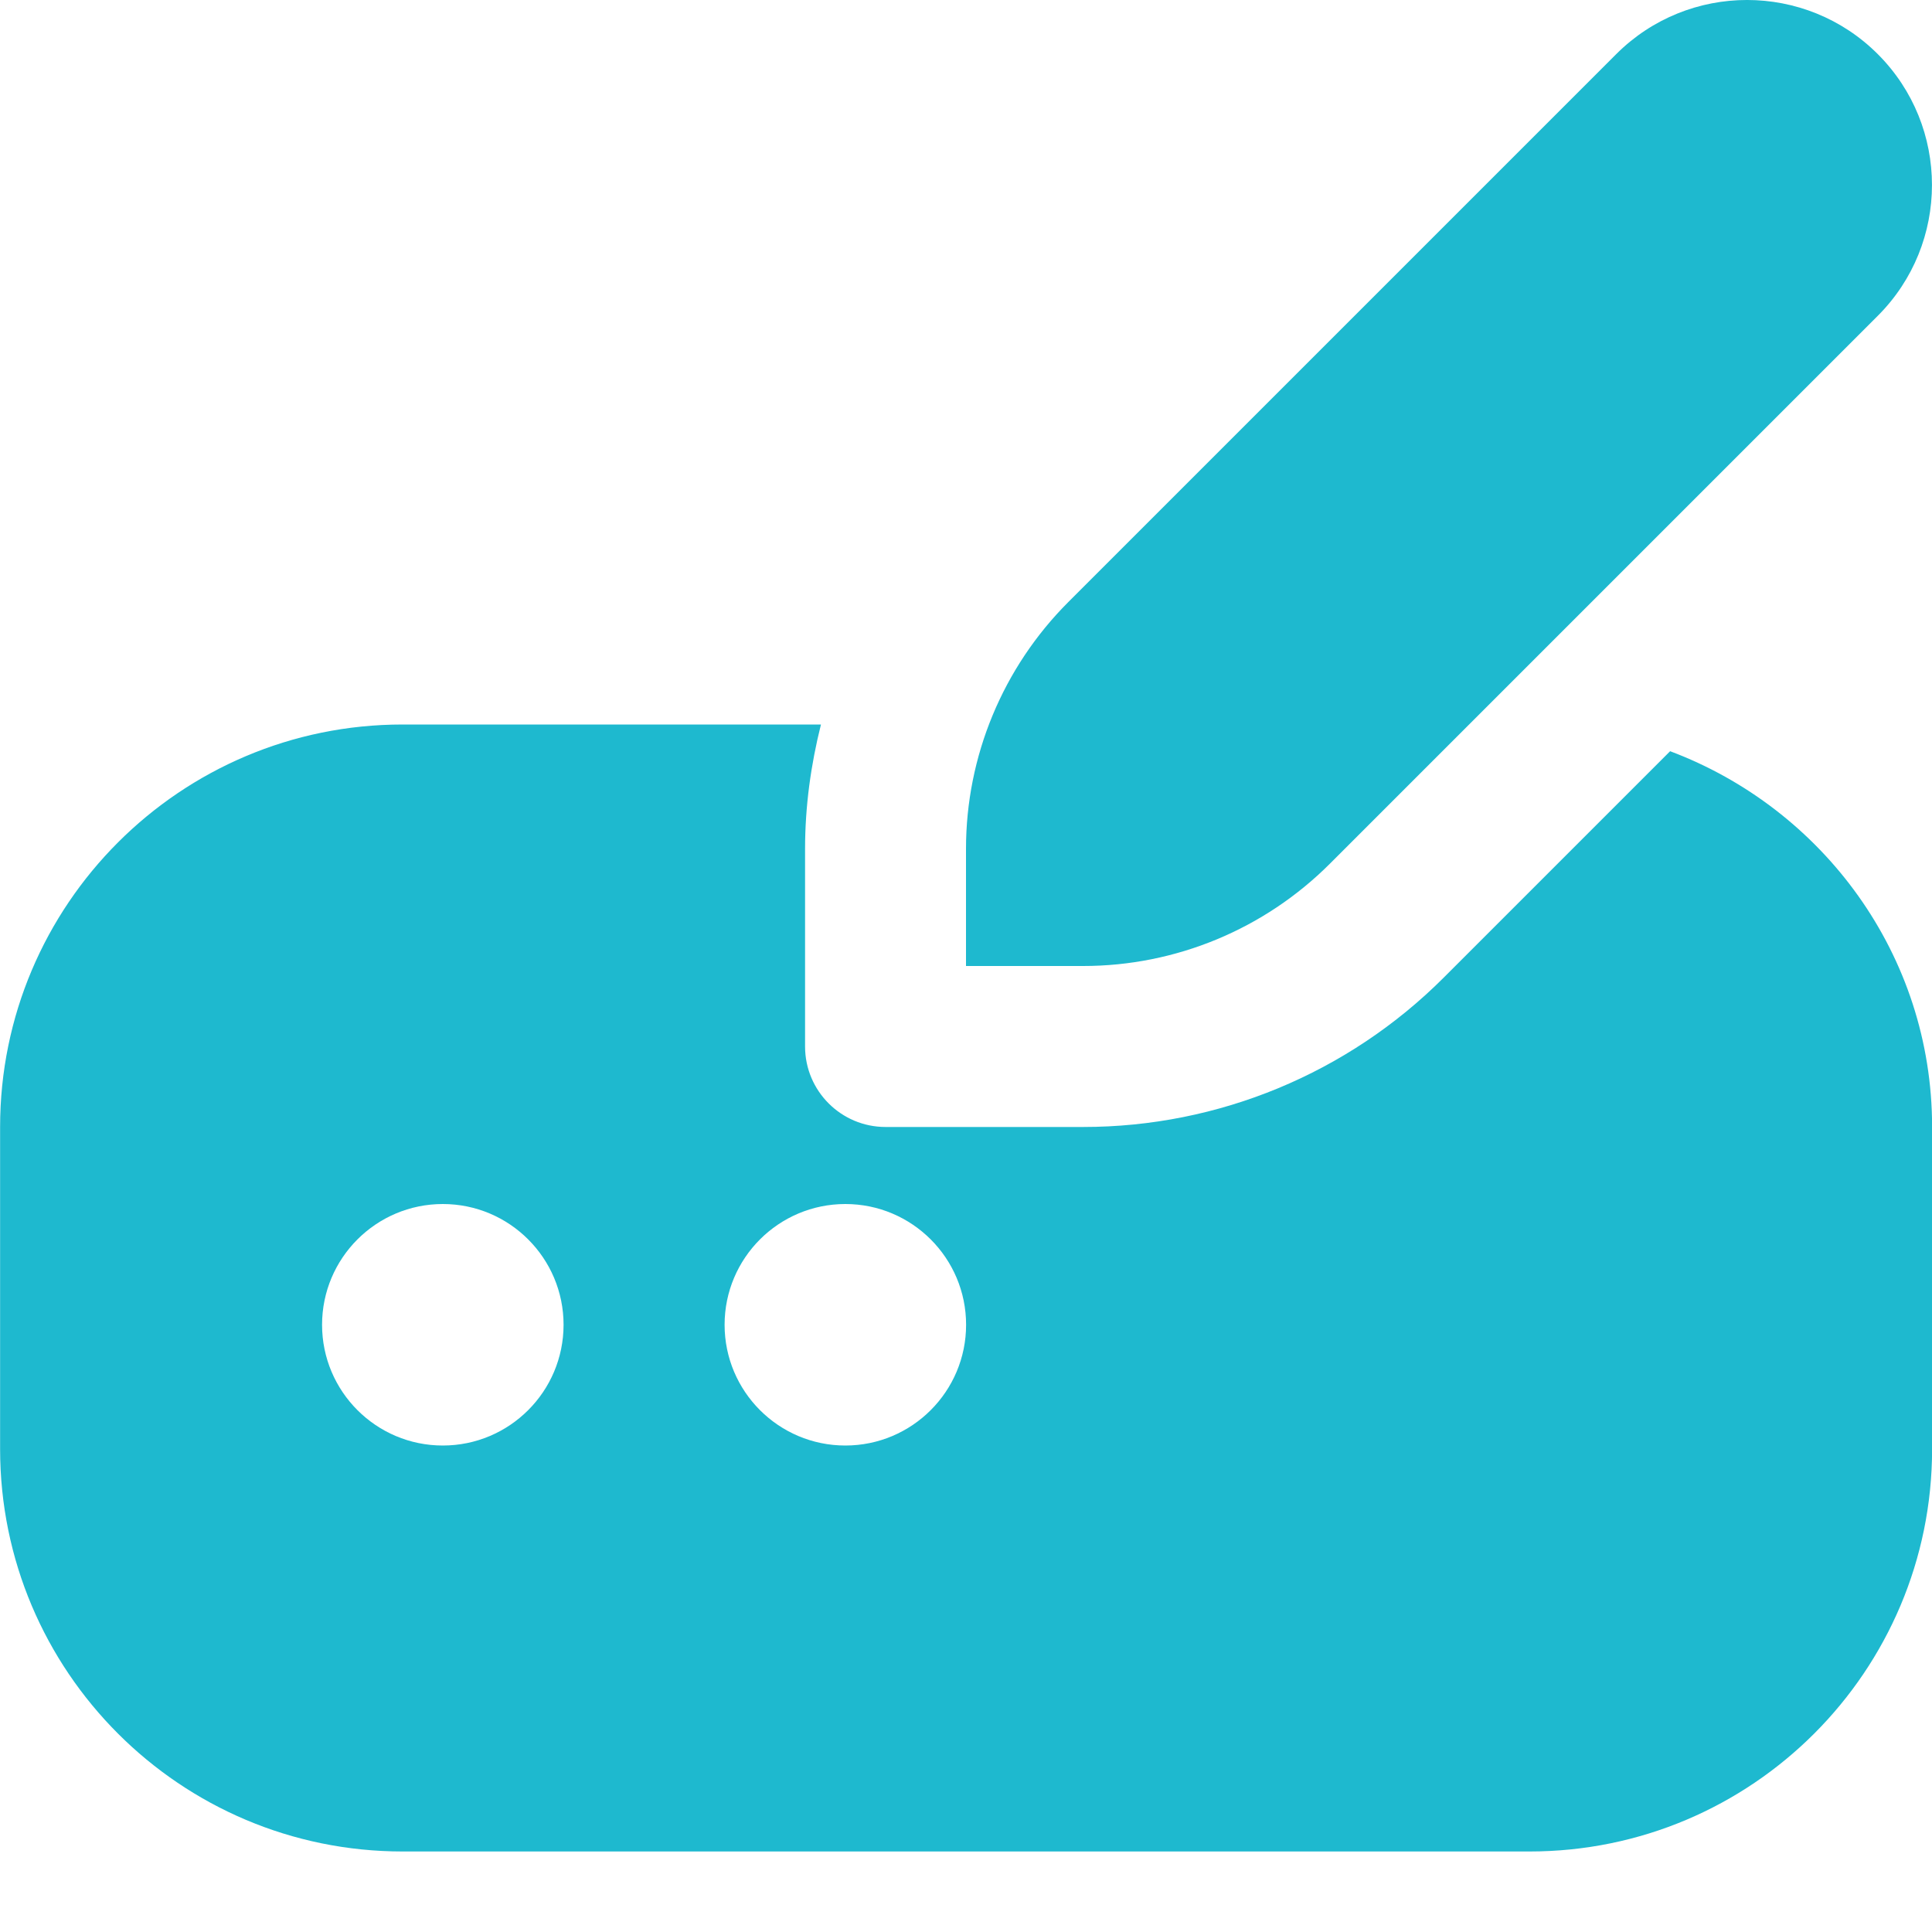 <svg width="40" height="40" viewBox="0 0 40 40" fill="none" xmlns="http://www.w3.org/2000/svg">
<g clip-path="url(#clip0_4637_3603)">
<path d="M22.117 12.466L33.462 1.121C34.957 -0.374 37.383 -0.374 38.878 1.121C40.373 2.616 40.373 5.043 38.878 6.538L27.533 17.883C26.178 19.238 24.342 20 22.425 20H20V17.575C20 15.658 20.762 13.822 22.117 12.466ZM34.578 15.553L29.89 20.241C27.91 22.221 25.227 23.333 22.427 23.333H18.335C17.415 23.333 16.668 22.587 16.668 21.666V17.575C16.668 16.693 16.788 15.833 16.997 15H8.335C3.733 15 0.002 18.732 0.002 23.333V30C0.002 34.602 3.733 38.333 8.335 38.333H31.668C36.27 38.333 40.002 34.602 40.002 30V23.333C40.002 19.767 37.737 16.74 34.578 15.553ZM9.168 29.928C7.788 29.928 6.668 28.808 6.668 27.428C6.668 26.048 7.788 24.928 9.168 24.928C10.548 24.928 11.668 26.048 11.668 27.428C11.668 28.808 10.548 29.928 9.168 29.928ZM17.502 29.928C16.122 29.928 15.002 28.808 15.002 27.428C15.002 26.048 16.122 24.928 17.502 24.928C18.882 24.928 20.002 26.048 20.002 27.428C20.002 28.808 18.882 29.928 17.502 29.928Z" fill="#1EB9CF"/>
</g>
<defs>
<clipPath id="clip0_4637_3603">
<rect width="40" height="40" fill="white"/>
</clipPath>
</defs>
</svg>
